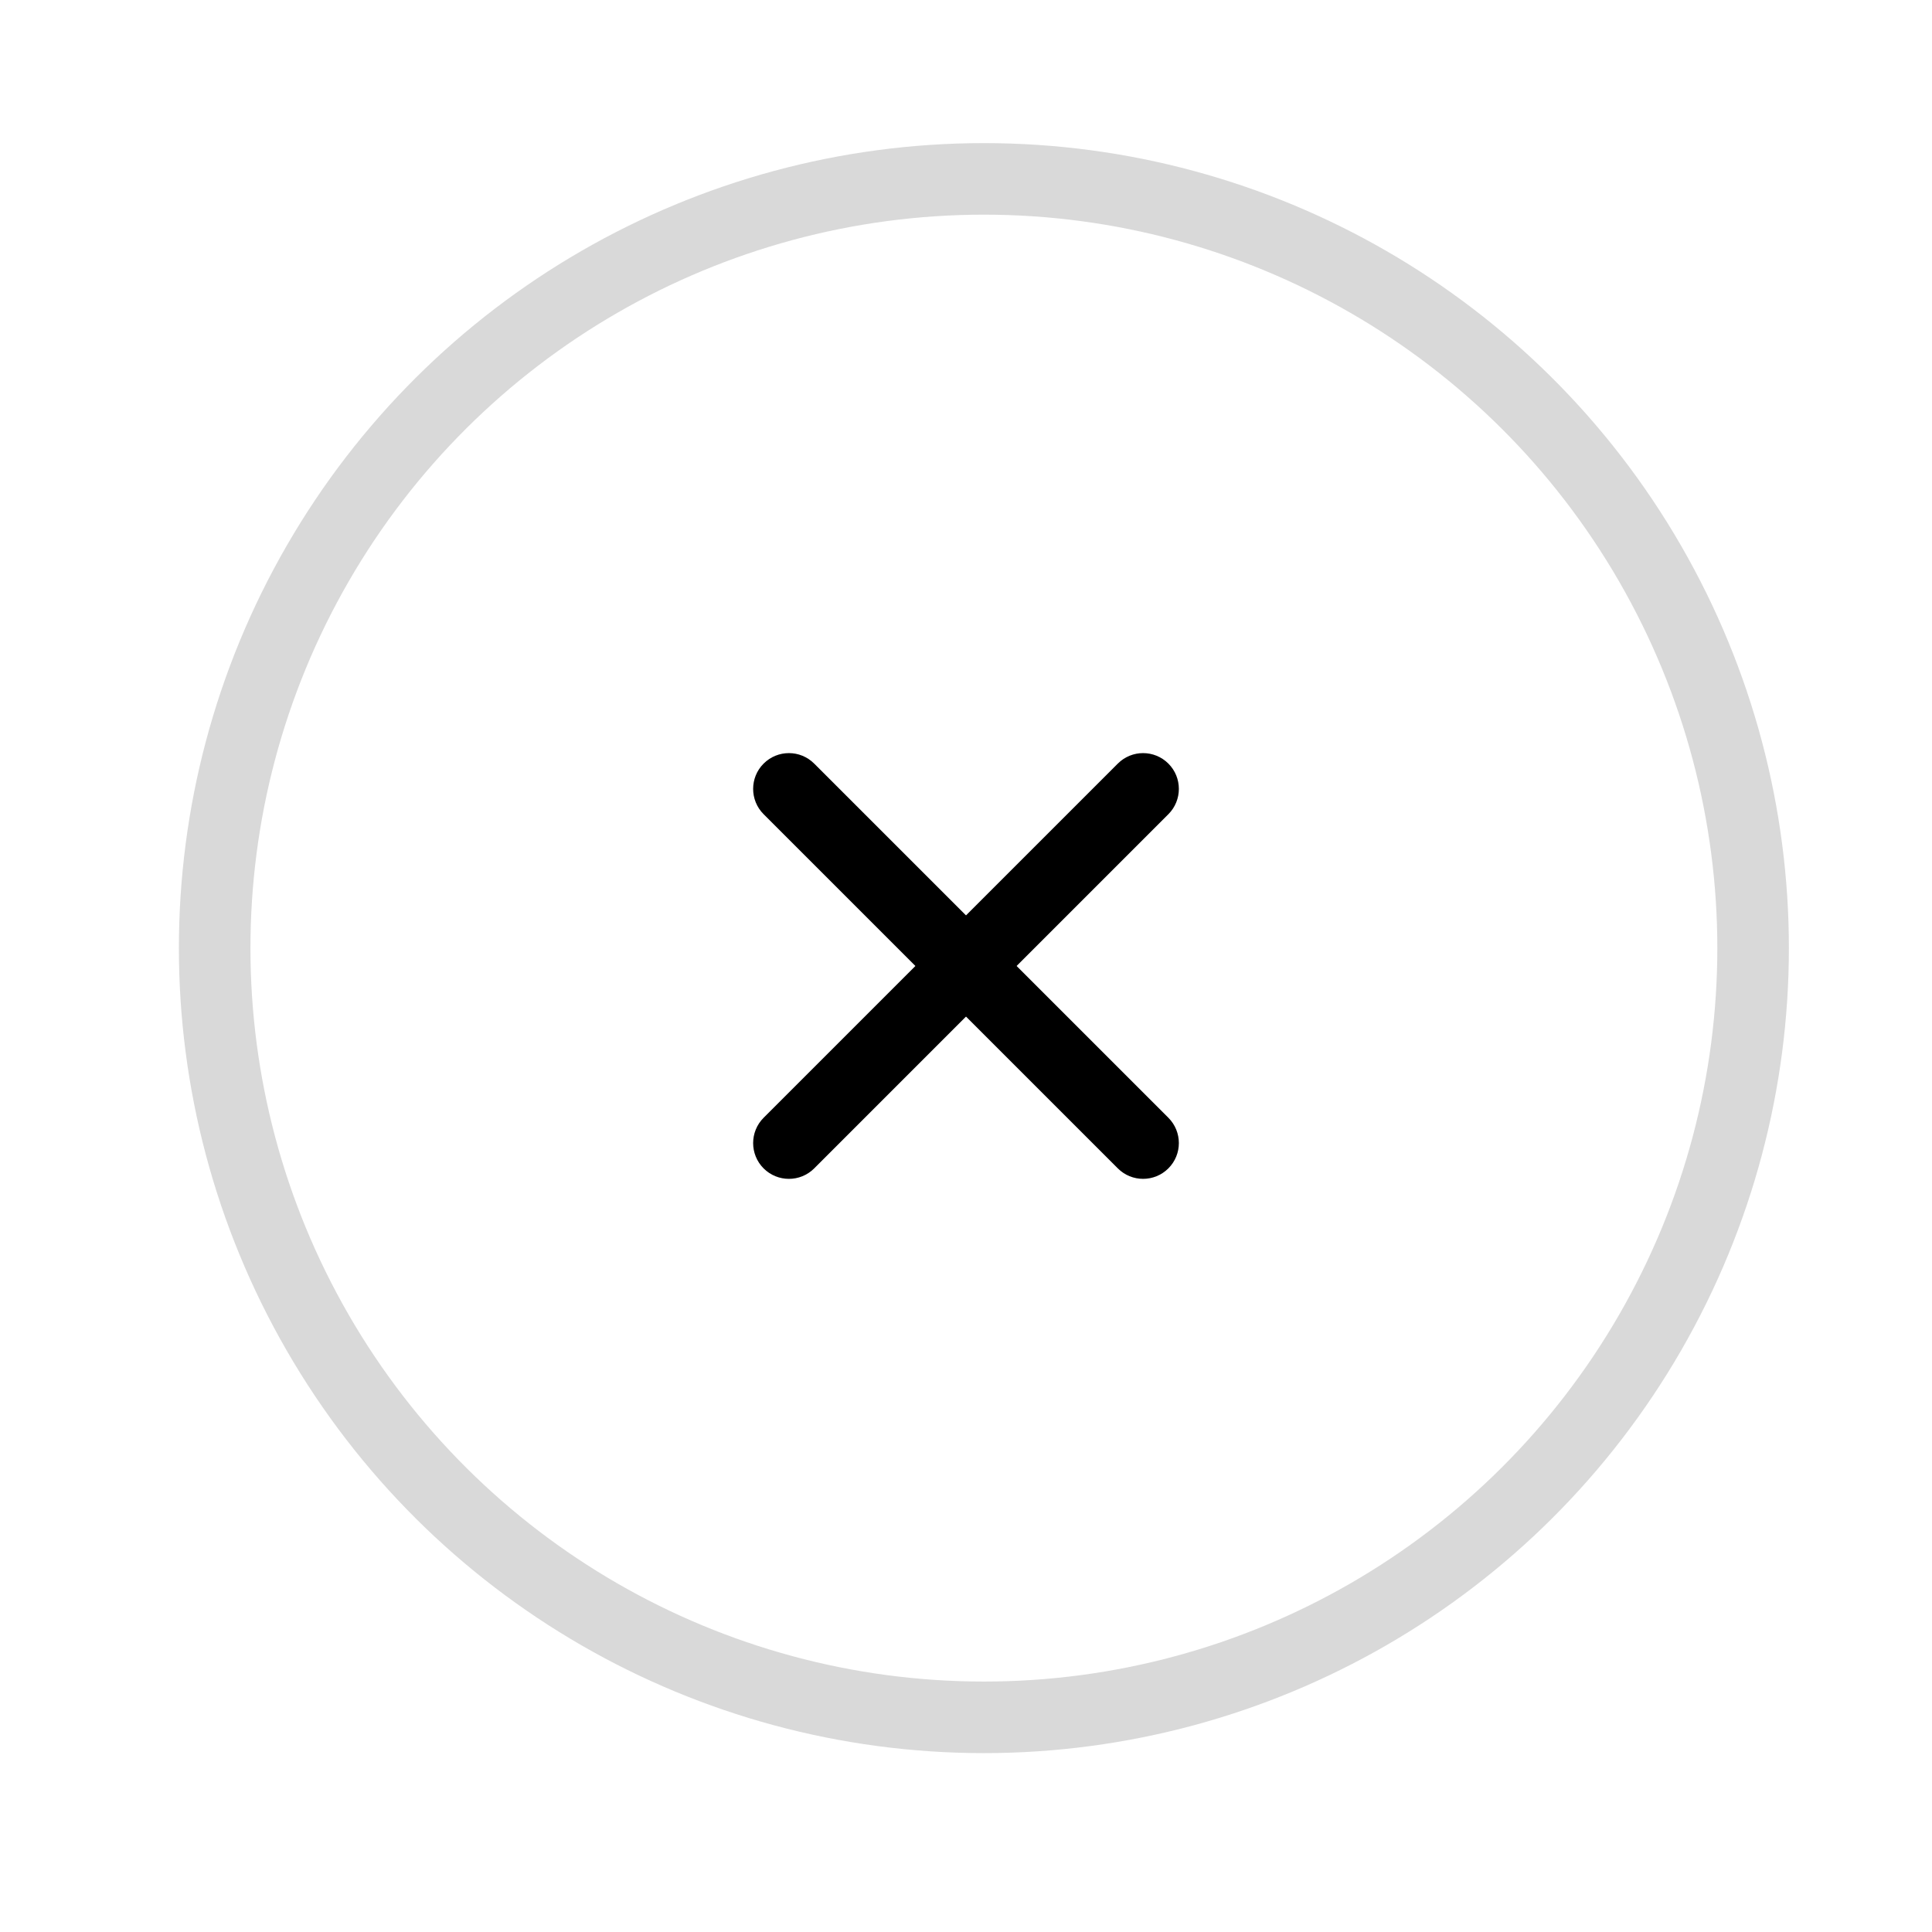 <?xml version="1.0" encoding="UTF-8"?> <svg xmlns="http://www.w3.org/2000/svg" width="54" height="54" viewBox="0 0 54 54" fill="none"> <circle cx="27.5" cy="26.5" r="21.5" transform="rotate(-90 27.5 26.5)" stroke="black" stroke-opacity="0.15" stroke-width="2"></circle> <path d="M32.657 32.656C32.266 33.047 31.633 33.047 31.243 32.656L21.343 22.757C20.953 22.366 20.953 21.733 21.343 21.343C21.734 20.952 22.367 20.952 22.757 21.343L32.657 31.242C33.047 31.633 33.047 32.266 32.657 32.656Z" fill="black"></path> <path d="M21.343 32.657C20.953 32.266 20.953 31.633 21.343 31.242L31.243 21.343C31.633 20.952 32.266 20.952 32.657 21.343C33.047 21.733 33.047 22.366 32.657 22.757L22.757 32.657C22.367 33.047 21.734 33.047 21.343 32.657Z" fill="black"></path> </svg> 